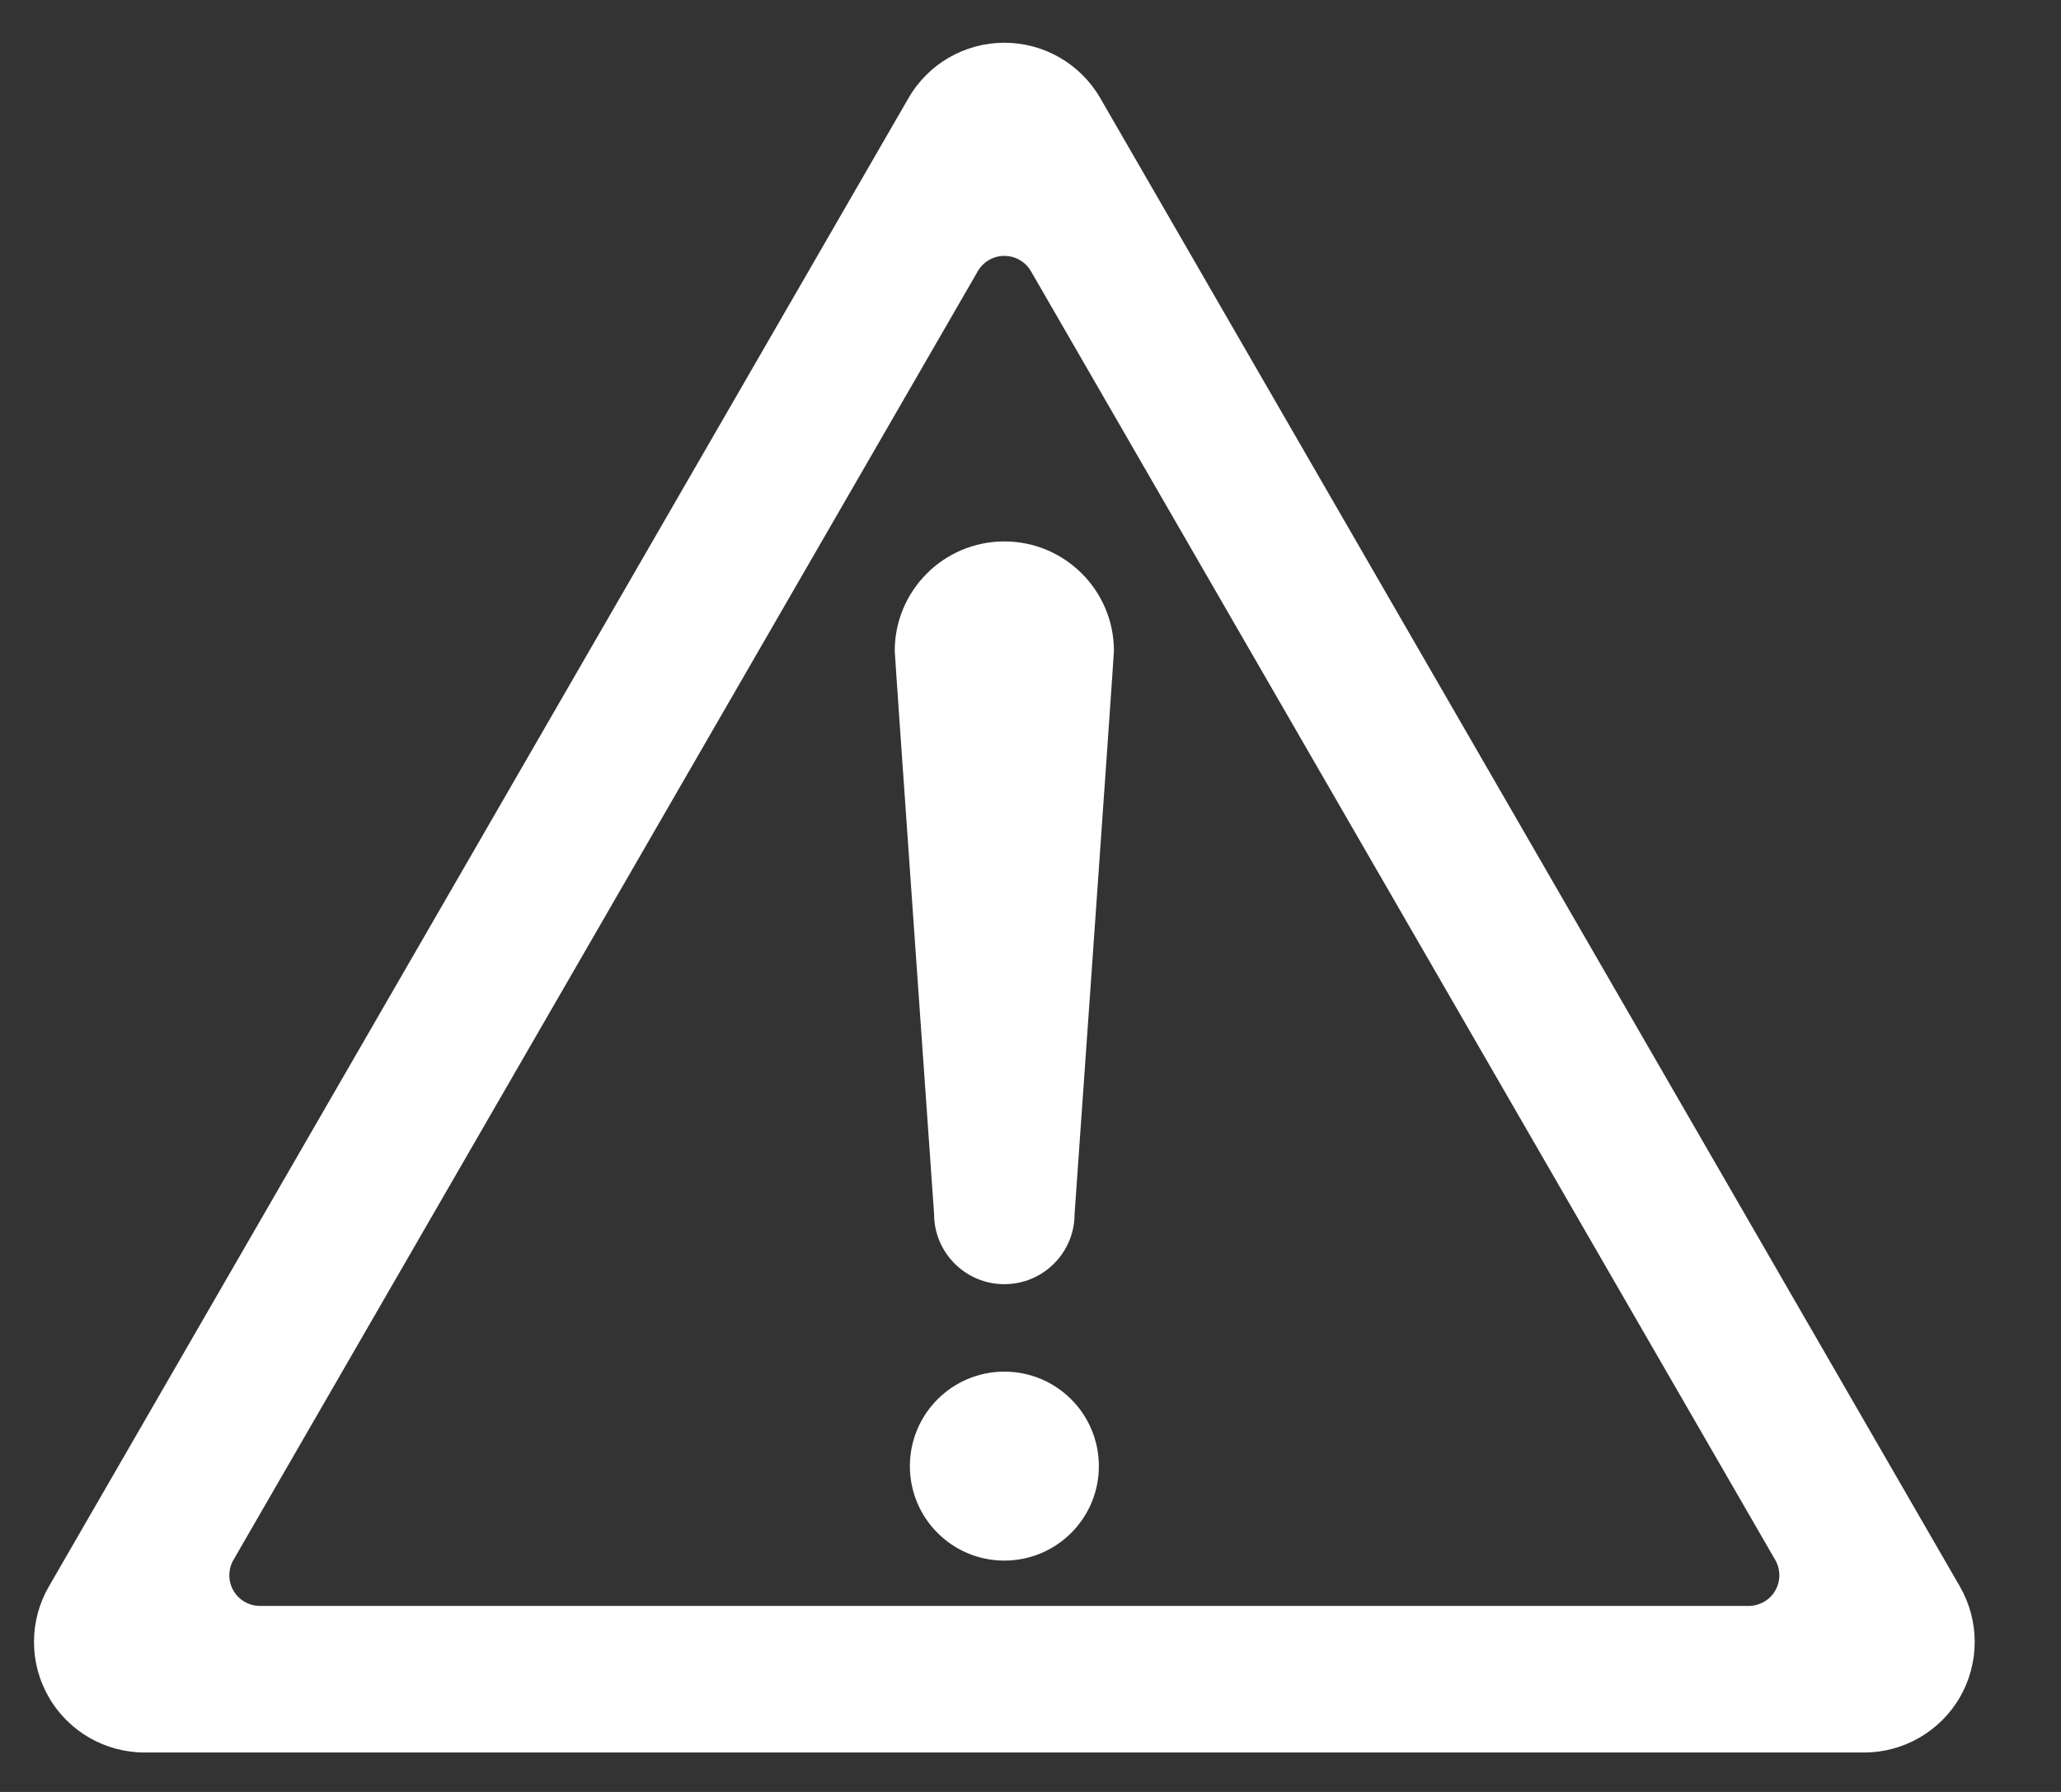 <svg 
 xmlns="http://www.w3.org/2000/svg"
 xmlns:xlink="http://www.w3.org/1999/xlink"
 width="23px" height="20px">
<rect width="100%" height="100%" fill="#333333" stroke="none"/>
<path fill-rule="evenodd"  fill="rgb(255, 255, 255)"
 d="M21.872,18.943 C21.651,19.325 21.243,19.560 20.802,19.560 L1.614,19.560 C1.173,19.560 0.765,19.325 0.545,18.943 C0.324,18.561 0.324,18.090 0.545,17.708 L10.139,1.094 C10.359,0.712 10.767,0.477 11.208,0.477 C11.649,0.477 12.057,0.712 12.278,1.094 L21.872,17.708 C22.092,18.090 22.092,18.561 21.872,18.943 ZM19.811,17.411 L11.505,3.027 C11.444,2.921 11.330,2.856 11.208,2.856 C11.086,2.856 10.973,2.921 10.912,3.027 L2.605,17.411 C2.544,17.516 2.544,17.648 2.605,17.753 C2.666,17.859 2.780,17.924 2.902,17.924 L19.514,17.924 C19.636,17.924 19.750,17.859 19.811,17.753 C19.872,17.648 19.872,17.516 19.811,17.411 ZM11.208,14.333 C10.775,14.333 10.424,13.982 10.424,13.549 C10.424,13.549 9.985,7.320 9.985,7.265 C9.985,6.590 10.533,6.043 11.208,6.043 C11.883,6.043 12.431,6.590 12.431,7.265 C12.431,7.320 11.992,13.549 11.992,13.549 C11.992,13.982 11.641,14.333 11.208,14.333 ZM11.208,15.309 C11.791,15.309 12.263,15.781 12.263,16.364 C12.263,16.946 11.791,17.418 11.208,17.418 C10.626,17.418 10.154,16.946 10.154,16.364 C10.154,15.781 10.626,15.309 11.208,15.309 Z"/>
</svg>